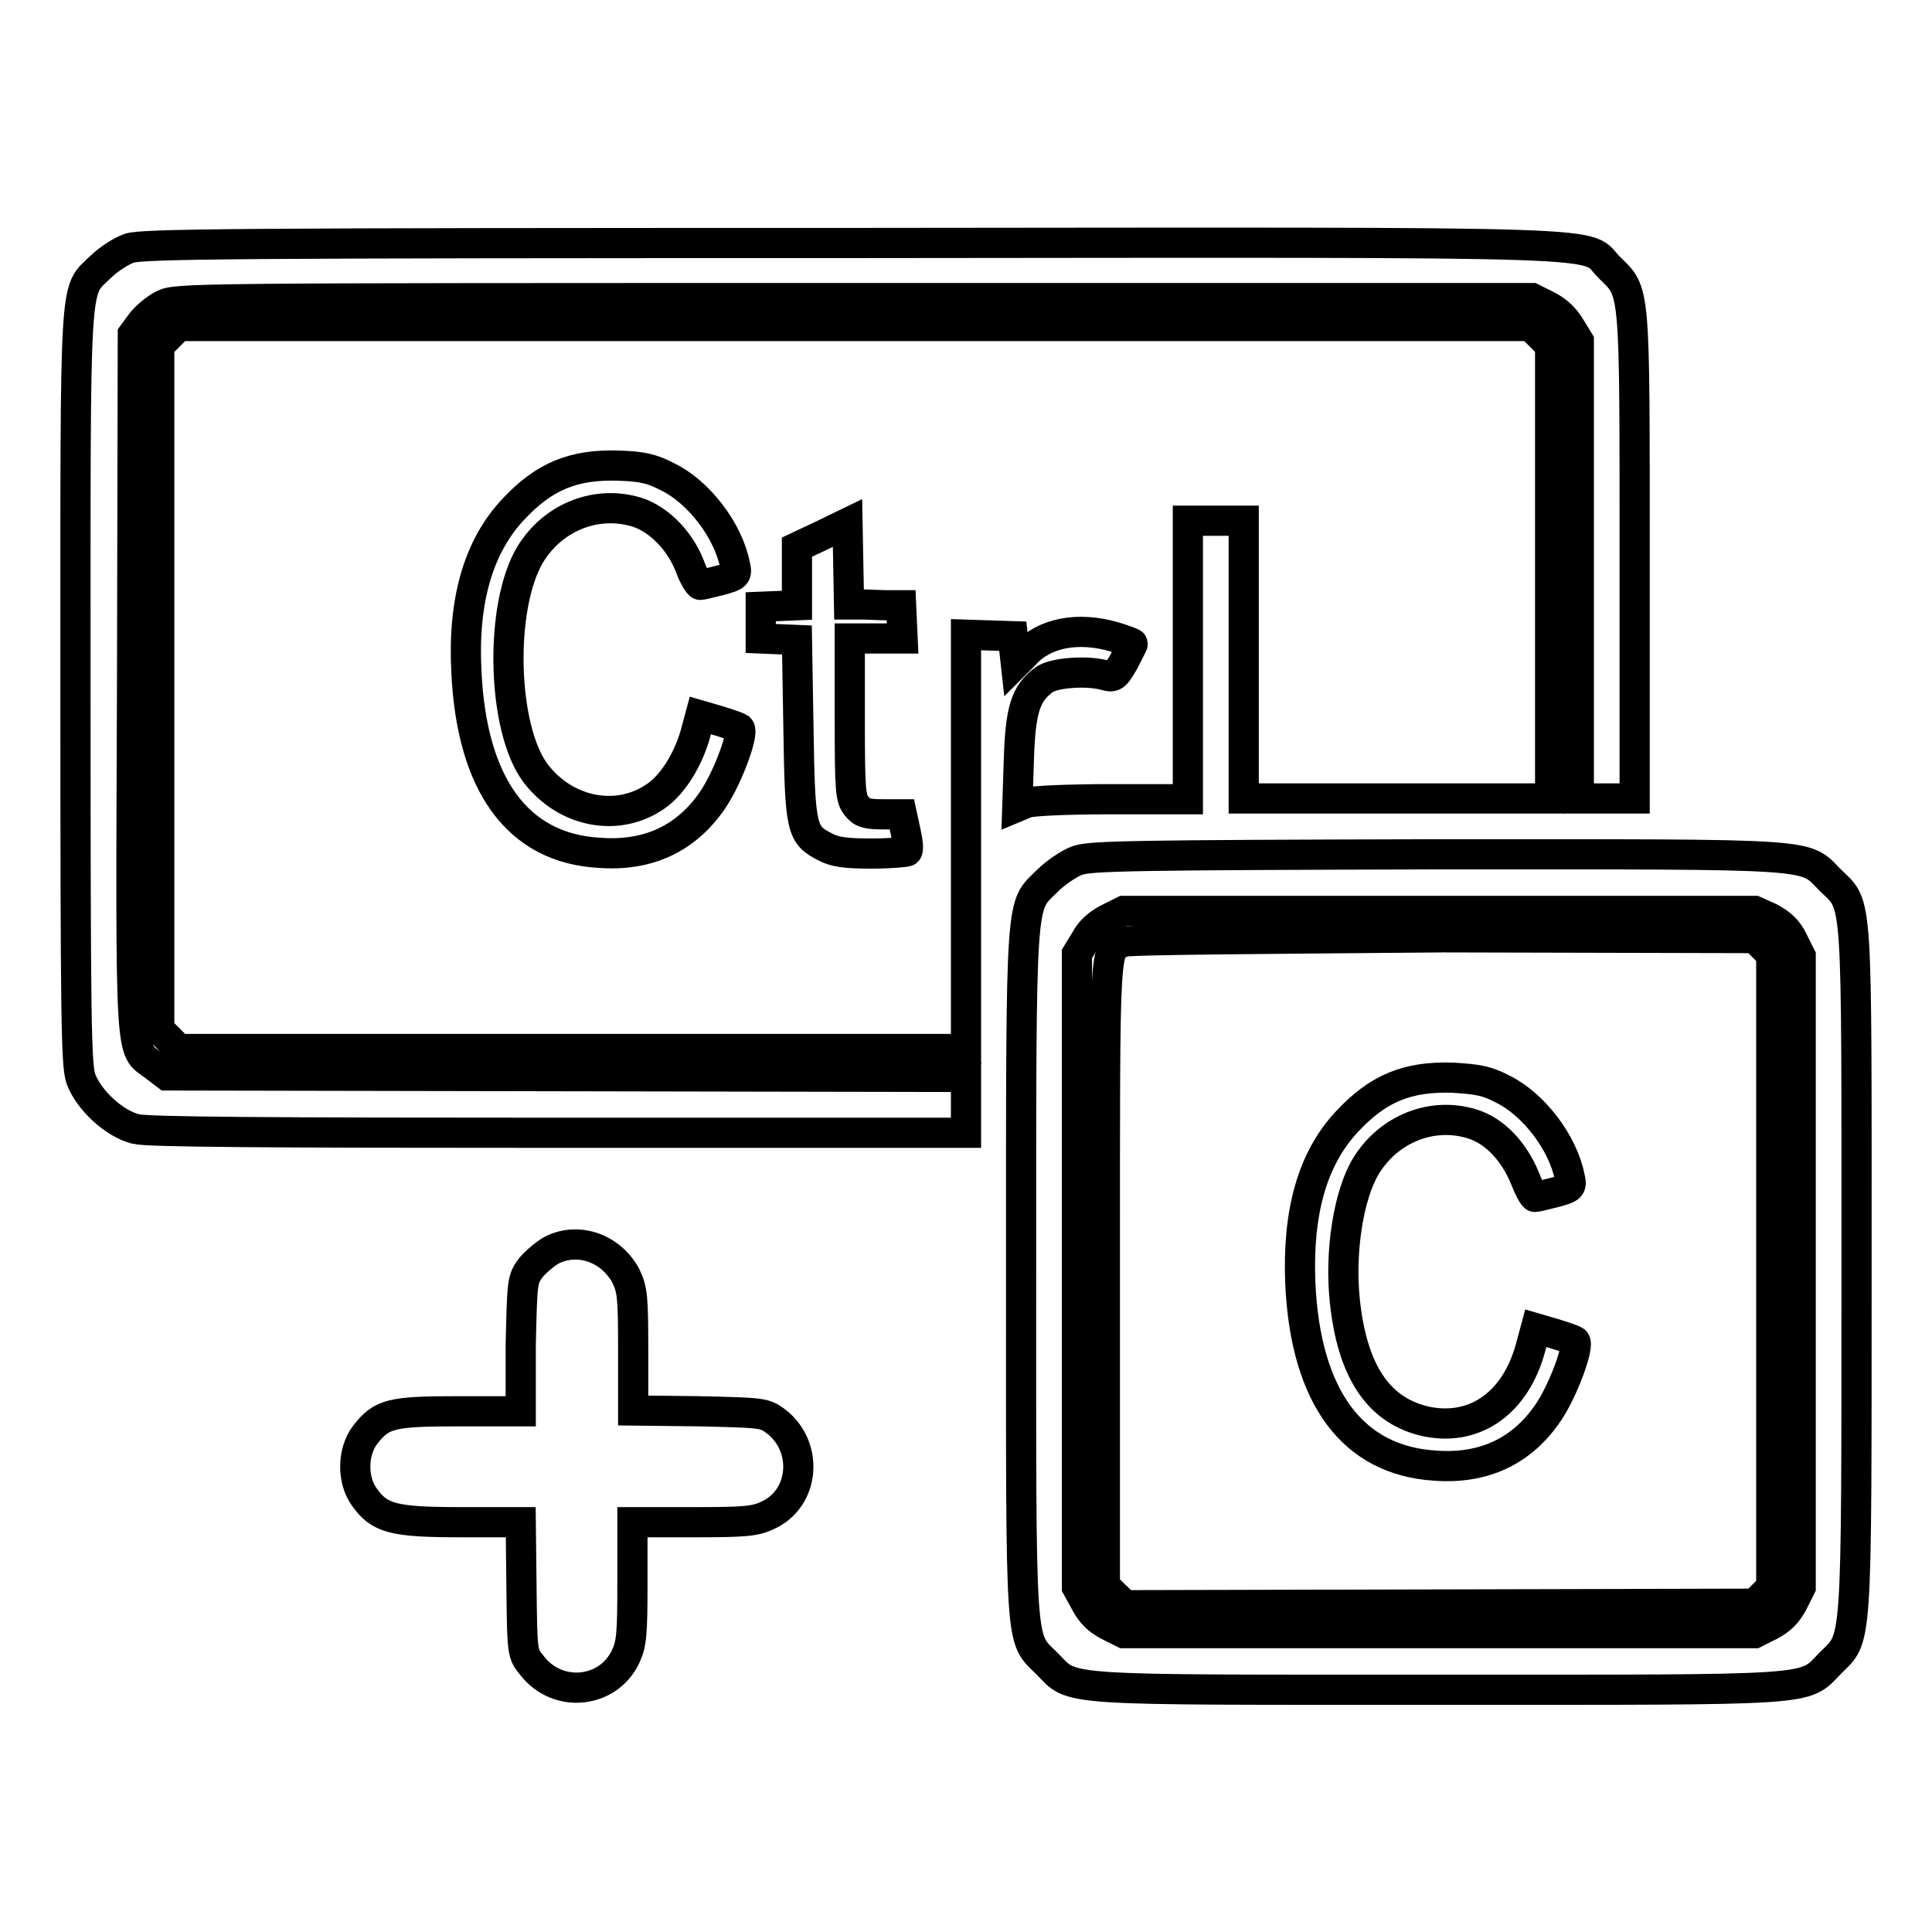 <?xml version="1.0" encoding="utf-8"?>
<!-- Svg Vector Icons : http://www.onlinewebfonts.com/icon -->
<!DOCTYPE svg PUBLIC "-//W3C//DTD SVG 1.1//EN" "http://www.w3.org/Graphics/SVG/1.1/DTD/svg11.dtd">
<svg version="1.1" xmlns="http://www.w3.org/2000/svg" xmlns:xlink="http://www.w3.org/1999/xlink" x="0px" y="0px" viewBox="0 0 256 256" enable-background="new 0 0 256 256" xml:space="preserve">
<g><g><g><path stroke-width="4" fill-opacity="0" stroke="#000000"  d="M17.1,32.9c-1.1,0.4-2.8,1.5-3.8,2.5C9.8,38.8,10,35.6,10,91.1c0,44.2,0.1,49.9,0.7,51.8c1,2.8,4.4,6,7.3,6.7c1.5,0.4,17.5,0.5,56,0.5h54v-3.7v-3.7l-52.9-0.1l-53-0.1l-1.7-1.3c-3.2-2.4-3.1,0.6-2.9-50.7l0.1-46.2l1.1-1.5c0.6-0.8,1.9-1.9,2.9-2.4c1.8-0.9,3-0.9,91.6-0.9h89.8l2,1c1.4,0.7,2.4,1.7,3.1,2.9l1.1,1.8v30.3v30.3h3.7h3.7V73.9c0-36.1,0.1-35.1-3.3-38.4c-3.7-3.6,5-3.4-100.1-3.3C31,32.2,18.8,32.3,17.1,32.9z"/><path stroke-width="4" fill-opacity="0" stroke="#000000"  d="M22.4,44.5l-1.3,1.3v45.3v45.3l1.3,1.3l1.3,1.3h52.1H128l0-12.4c0-6.8,0-19.1,0-27.4l0-15.1l3.1,0.1l3.1,0.1l0.2,1.8l0.2,1.8l1.2-1.2c2.6-2.9,7.1-3.7,11.9-2.3c1.3,0.4,2.4,0.8,2.4,0.9c0,0.1-0.6,1.2-1.2,2.4c-1.1,1.9-1.3,2.1-2.4,1.8c-2.3-0.7-6.9-0.4-8.2,0.6c-2.4,1.8-3.1,3.9-3.3,10.7l-0.2,6.1l1.2-0.5c0.7-0.3,5.6-0.5,11.3-0.5h10.1V87.4V69h3.7h3.7v18.4v18.4h20.3h20.3v-30v-30l-1.3-1.3l-1.3-1.3h-89.5H23.7L22.4,44.5z M88.5,63.2c4.1,2,8,7.1,8.9,11.7c0.3,1.3,0.2,1.4-2,2c-1.2,0.3-2.4,0.6-2.6,0.6c-0.2,0-0.9-1.1-1.4-2.5c-1.4-3.6-4.5-6.6-7.6-7.3c-5.2-1.3-10.6,1-13.5,5.7c-4.2,6.9-3.8,23.2,0.7,29.1c4,5.2,10.9,6.5,15.9,3c2.2-1.5,4.2-4.7,5.2-8.1l0.7-2.6l2.4,0.7c1.3,0.4,2.5,0.8,2.8,1c0.6,0.6-1.5,6.4-3.5,9.4c-3.5,5.2-8.6,7.6-15.1,7.1C68.6,112.4,62.5,104,61.8,89c-0.5-9.4,1.6-16.6,6.2-21.5c4.1-4.4,8-6,14-5.8C85.1,61.8,86.4,62.1,88.5,63.2z M114.3,80.1c0.8,0,2.3,0.1,3.3,0.1h1.8l0.1,2.2l0.1,2.2h-3.5h-3.5v10.6c0,9.7,0.1,10.6,0.9,11.6c0.7,0.9,1.3,1.1,3.5,1.1h2.5l0.5,2.3c0.3,1.3,0.4,2.4,0.2,2.6c-0.1,0.1-2.3,0.3-4.7,0.3c-3.5,0-4.9-0.2-6.2-0.9c-3.1-1.6-3.3-2.3-3.5-15.6l-0.2-11.8l-2.4-0.1l-2.4-0.1v-2.1v-2.1l2.4-0.1l2.4-0.1v-3.8v-3.9l3.4-1.6l3.3-1.6l0.1,5.4l0.1,5.4L114.3,80.1z"/><path stroke-width="4" fill-opacity="0" stroke="#000000"  d="M142.8,114c-1.1,0.4-2.9,1.6-4,2.7c-3.6,3.6-3.5,0.7-3.5,51.9c0,51.2-0.2,48.2,3.5,51.9c3.5,3.6,1,3.4,51.8,3.4c50.8,0,48.3,0.2,51.9-3.5c3.6-3.6,3.5-1,3.5-51.9c0-50.8,0.2-48.3-3.4-51.8c-3.7-3.7-0.6-3.5-52.1-3.5C150.4,113.3,144.6,113.4,142.8,114z M234.5,121.6c1.5,0.8,2.4,1.6,3.1,3.1l1,2v41.8v41.8l-1,2c-0.8,1.5-1.6,2.3-3.1,3.1l-2,1h-41.8h-41.8l-2-1c-1.5-0.8-2.3-1.6-3.1-3.1l-1.1-2v-42v-41.9l1.1-1.8c0.6-1.2,1.7-2.2,3.1-2.9l2-1h41.8h41.8L234.5,121.6z"/><path stroke-width="4" fill-opacity="0" stroke="#000000"  d="M148.9,124.8c-2.6,1.1-2.5-1.1-2.5,43.9v41.4l1.3,1.3l1.4,1.3l41.7-0.1l41.7-0.1l1.1-1.1l1.1-1.1v-41.9v-41.9l-1.1-1.1l-1.1-1.1l-41.3-0.1C168.5,124.4,149.4,124.5,148.9,124.8z M199.1,144.3c4.1,2,8,7.1,8.9,11.7c0.3,1.3,0.2,1.4-2,2c-1.2,0.3-2.4,0.6-2.6,0.6c-0.2,0-0.8-1.1-1.3-2.4c-1.5-3.7-4.1-6.4-7.1-7.3c-5.3-1.6-11,0.7-14,5.6c-2.3,3.8-3.5,11.3-2.8,17.9c1,9.5,4.6,14.7,11,16c6.3,1.2,11.6-2.5,13.6-9.8l0.7-2.6l2.4,0.7c1.3,0.4,2.5,0.8,2.8,1c0.6,0.6-1.5,6.4-3.5,9.4c-3.5,5.2-8.6,7.6-15.1,7.1c-10.9-0.7-17.1-9.1-17.8-24.1c-0.4-9.5,1.6-16.6,6.2-21.5c4.1-4.4,8-6,14-5.8C195.8,143,197,143.2,199.1,144.3z"/><path stroke-width="4" fill-opacity="0" stroke="#000000"  d="M73.2,165.6c-0.8,0.4-2.1,1.5-2.8,2.3c-1.2,1.6-1.2,1.7-1.4,10.3L69,187h-8.1c-9.1,0-10.3,0.3-12.5,3.1c-1.7,2.2-1.8,6-0.1,8.3c2,2.8,3.8,3.3,12.8,3.3H69l0.1,8.7c0.1,8.7,0.1,8.7,1.4,10.3c3.4,4.4,10.1,3.7,12.4-1.2c0.8-1.7,0.9-3,0.9-9.9v-7.9h8c6.8,0,8.2-0.1,9.9-0.9c4.9-2.2,5.5-9,1.2-12.4c-1.6-1.2-1.7-1.2-10.3-1.4l-8.7-0.1V179c0-7.3-0.1-8.1-1-10C80.9,165.4,76.7,163.9,73.2,165.6z"/></g></g></g>
</svg>